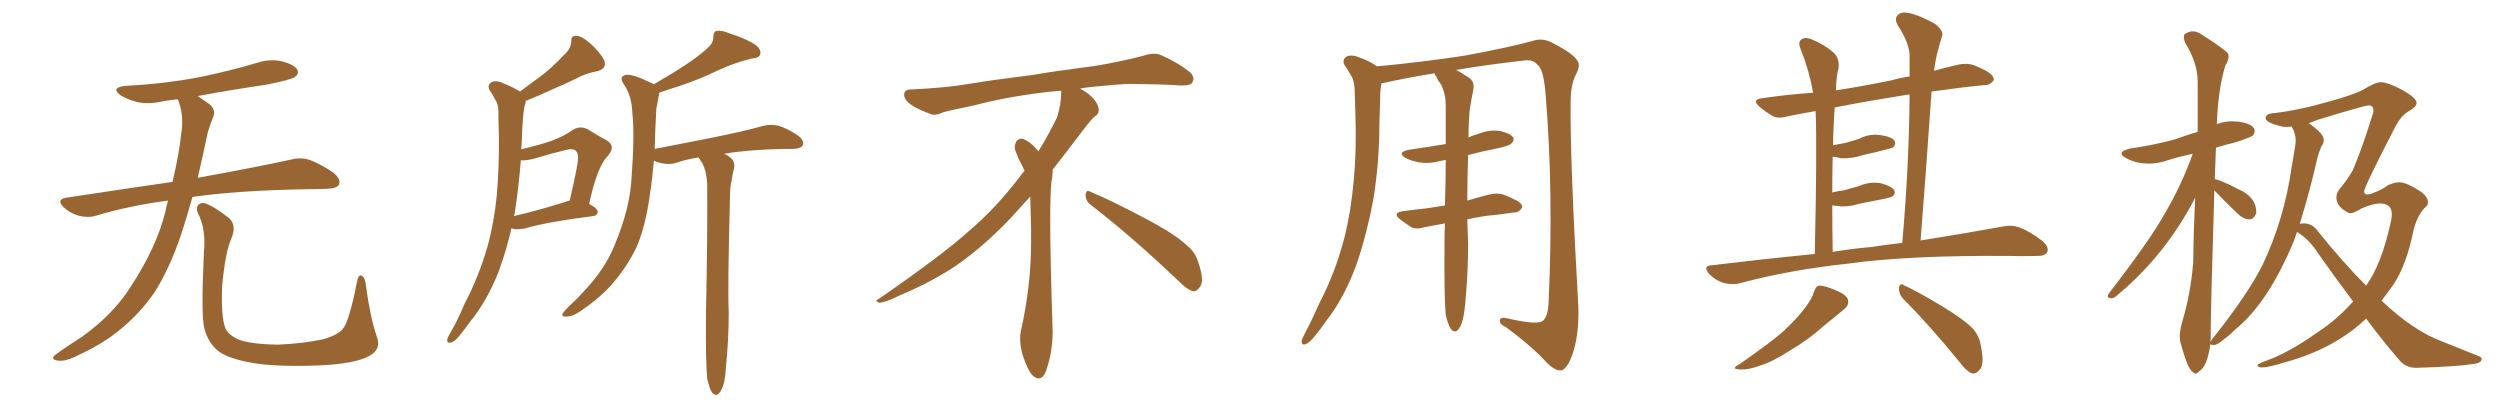 <svg xmlns="http://www.w3.org/2000/svg" xmlns:xlink="http://www.w3.org/1999/xlink" width="900" height="150"><path fill="#996633" padding="10" d="M60.50 72.22L60.50 72.22Q46.88 73.97 34.57 77.64L34.57 77.64Q31.93 78.52 28.27 77.64L28.27 77.64Q25.20 76.76 22.85 74.56L22.85 74.56Q20.21 71.78 23.73 71.19L23.73 71.19Q43.95 68.12 62.11 65.48L62.11 65.48Q64.60 54.79 65.19 48.49L65.19 48.49Q66.36 41.75 64.16 36.04L64.16 36.04Q64.01 35.74 64.01 35.74L64.01 35.74Q60.64 36.04 57.86 36.62L57.86 36.62Q53.03 37.65 48.93 36.62L48.93 36.62Q45.70 35.74 43.36 34.28L43.36 34.28Q39.70 31.49 45.12 30.91L45.12 30.91Q59.18 30.18 71.48 27.83L71.48 27.83Q82.47 25.63 92.72 22.56L92.72 22.56Q97.27 21.09 101.66 22.12L101.66 22.12Q106.05 23.29 107.08 25.20L107.08 25.20Q107.67 26.66 106.20 27.69L106.20 27.69Q104.88 28.71 95.95 30.47L95.95 30.47Q83.06 32.37 71.19 34.57L71.19 34.57Q72.80 35.74 75 37.21L75 37.21Q78.08 39.40 76.61 42.48L76.61 42.48Q75.88 44.24 74.85 47.46L74.85 47.46Q72.95 56.40 71.19 64.01L71.19 64.01Q92.14 60.21 104.88 57.42L104.88 57.42Q108.25 56.54 111.47 57.57L111.47 57.57Q115.14 58.89 119.97 62.11L119.97 62.11Q122.90 64.60 122.02 66.50L122.02 66.50Q121.29 67.82 117.77 67.97L117.77 67.97Q114.40 68.12 110.45 68.12L110.45 68.12Q85.55 68.55 69.29 70.90L69.29 70.90Q67.24 78.22 65.33 84.08L65.33 84.08Q61.08 96.68 55.66 105.18L55.66 105.18Q50.10 113.38 41.60 119.97L41.60 119.97Q35.89 124.37 26.95 128.47L26.95 128.47Q23.29 130.22 20.65 129.79L20.65 129.79Q18.75 129.49 19.19 128.47L19.19 128.47Q19.92 127.59 22.56 125.83L22.56 125.83Q25.78 123.63 29.44 121.29L29.44 121.29Q40.87 113.09 47.02 103.27L47.02 103.27Q56.25 89.21 59.47 76.46L59.47 76.46Q59.91 74.12 60.50 72.22ZM135.64 121.14L135.64 121.14L135.64 121.14Q137.40 125.83 132.86 128.17L132.86 128.17Q127.88 130.96 114.99 131.54L114.99 131.54Q100.78 132.13 91.85 130.81L91.85 130.81Q82.76 129.35 78.81 126.56L78.81 126.56Q75 123.63 73.54 118.21L73.54 118.21Q72.36 113.53 73.39 90.97L73.39 90.97Q74.27 82.47 71.19 76.61L71.19 76.61Q70.17 73.97 72.51 73.10L72.51 73.10Q74.85 72.66 82.47 78.52L82.47 78.52Q85.25 81.15 83.35 85.69L83.35 85.69Q81.01 91.11 79.98 102.98L79.98 102.98Q79.54 113.67 81.01 117.77L81.01 117.77Q81.74 120.26 85.69 122.17L85.69 122.17Q90.09 123.93 100.20 124.07L100.20 124.07Q109.42 123.63 116.16 122.17L116.16 122.17Q121.44 120.70 123.34 118.51L123.34 118.51Q125.68 115.87 128.47 101.66L128.47 101.66Q129.05 98.44 130.37 99.32L130.37 99.32Q131.54 100.20 131.69 102.54L131.69 102.54Q133.30 114.40 135.64 121.14ZM184.13 82.18L184.13 82.18Q182.23 90.38 179.59 97.56L179.59 97.56Q175.34 108.40 169.19 115.87L169.19 115.87Q167.43 118.36 165.53 120.70L165.53 120.70Q163.62 123.19 162.16 123.34L162.16 123.34Q160.84 123.63 160.99 122.17L160.99 122.17Q161.28 121.29 161.87 120.26L161.87 120.26Q164.79 115.28 167.14 109.57L167.14 109.57Q172.27 99.90 175.49 88.77L175.49 88.77Q177.83 80.42 178.86 70.17L178.86 70.17Q179.74 60.06 179.59 48.63L179.59 48.63Q179.44 43.95 179.44 39.99L179.44 39.99Q179.30 37.21 178.27 35.89L178.27 35.89Q177.39 33.98 176.37 32.67L176.37 32.67Q175.20 30.62 176.95 29.59L176.95 29.59Q178.86 28.71 181.64 30.18L181.64 30.18Q184.86 31.49 187.21 32.96L187.21 32.96Q190.87 30.18 194.53 27.54L194.53 27.54Q198.63 24.46 202.73 20.07L202.73 20.07Q205.52 17.72 205.66 14.94L205.66 14.94Q205.52 12.74 207.42 12.89L207.42 12.89Q209.33 12.89 212.55 15.67L212.55 15.67Q216.06 18.90 217.53 21.68L217.53 21.68Q218.55 24.76 215.04 25.63L215.04 25.63Q210.94 26.37 207.71 28.13L207.71 28.13Q203.61 30.18 199.07 32.08L199.07 32.08Q195.12 33.98 189.26 36.33L189.26 36.33Q189.26 37.21 188.82 38.23L188.82 38.23Q188.38 40.72 188.23 43.07L188.23 43.07Q187.94 47.31 187.79 52.15L187.79 52.15Q187.65 52.88 187.65 53.76L187.65 53.76Q193.80 52.29 198.19 50.83L198.19 50.83Q203.03 49.07 206.25 46.73L206.25 46.73Q208.89 45.12 211.67 46.58L211.67 46.58Q215.63 49.07 218.41 50.54L218.41 50.54Q221.92 52.59 218.70 56.25L218.70 56.25Q214.89 60.21 212.11 73.39L212.11 73.39Q215.19 75.15 215.19 76.17L215.19 76.17Q215.04 77.64 213.57 77.78L213.57 77.78Q196.29 79.98 188.67 82.32L188.67 82.32Q186.62 82.62 185.16 82.47L185.16 82.47Q184.72 82.32 184.13 82.18ZM203.61 72.66L203.61 72.66Q204.20 72.36 205.08 72.22L205.08 72.22Q206.54 66.06 207.57 60.79L207.57 60.79Q208.59 55.66 207.57 54.64L207.57 54.64Q206.69 53.17 203.47 54.05L203.47 54.05Q198.49 55.22 192.77 56.98L192.77 56.98Q189.70 57.86 187.50 57.71L187.50 57.71Q186.77 67.09 185.30 76.76L185.30 76.76Q185.16 77.20 185.01 77.78L185.01 77.78Q193.36 75.88 203.61 72.66ZM254.59 136.38L254.59 136.38L254.59 136.38Q254.00 130.37 254.15 112.65L254.15 112.65Q254.74 84.23 254.59 66.06L254.59 66.06Q254.30 61.52 252.83 58.74L252.83 58.74Q252.10 57.71 251.51 56.69L251.51 56.69Q246.68 57.42 243.02 58.74L243.02 58.74Q240.82 59.33 238.04 58.74L238.04 58.74Q236.72 58.45 235.40 57.86L235.40 57.86Q234.81 64.75 233.94 70.17L233.94 70.17Q232.47 81.15 229.25 88.77L229.25 88.77Q225.73 96.24 219.87 102.83L219.87 102.83Q215.92 107.23 209.33 111.77L209.33 111.77Q206.25 113.96 203.91 113.96L203.91 113.96Q202.29 114.11 202.44 113.09L202.44 113.09Q203.03 112.06 204.93 110.16L204.93 110.16Q207.42 107.96 209.77 105.32L209.77 105.32Q217.82 96.97 221.34 88.04L221.34 88.04Q226.76 75 227.34 64.31L227.34 64.31Q228.52 48.34 227.64 40.72L227.64 40.72Q227.49 34.86 224.85 30.76L224.85 30.76Q222.51 27.54 225.29 26.95L225.29 26.95Q227.64 26.51 234.81 30.03L234.81 30.03Q235.25 30.18 235.40 30.32L235.40 30.32Q242.29 26.37 247.12 23.14L247.12 23.14Q252.54 19.48 254.88 17.14L254.88 17.14Q256.79 15.53 256.79 13.33L256.79 13.33Q256.79 11.72 257.81 11.13L257.81 11.13Q259.86 10.84 262.21 11.87L262.21 11.87Q269.09 14.06 272.31 16.41L272.31 16.41Q274.22 18.16 273.63 19.63L273.63 19.63Q273.19 20.95 270.56 21.09L270.56 21.09Q264.84 22.41 258.11 25.49L258.11 25.49Q252.25 28.42 244.34 31.05L244.34 31.05Q240.09 32.37 237.30 33.40L237.30 33.40Q237.30 33.84 237.16 34.42L237.16 34.42Q236.87 36.33 236.28 39.11L236.28 39.11Q235.84 46.88 235.69 53.61L235.69 53.61Q246.83 51.42 256.64 49.51L256.64 49.51Q268.21 47.17 274.95 45.26L274.95 45.26Q277.59 44.68 280.22 45.26L280.22 45.26Q283.30 46.14 287.26 48.78L287.26 48.78Q289.60 50.54 289.01 52.29L289.01 52.29Q288.43 53.47 285.64 53.61L285.64 53.61Q283.74 53.61 281.84 53.61L281.84 53.61Q268.95 53.91 260.60 55.37L260.60 55.37Q261.62 55.66 262.65 56.54L262.65 56.54Q264.70 57.86 264.26 60.50L264.26 60.50Q263.67 62.70 263.23 65.77L263.23 65.77Q262.79 67.82 262.79 71.34L262.79 71.34Q261.91 103.86 262.35 112.35L262.35 112.35Q262.35 122.17 261.33 132.28L261.33 132.28Q261.04 137.11 260.16 139.31L260.16 139.31Q259.28 141.50 258.25 142.09L258.25 142.09Q257.23 142.38 256.35 141.36L256.35 141.36Q255.47 140.04 254.59 136.38ZM392.58 73.68L392.58 73.68Q390.82 72.36 390.82 70.17L390.82 70.17Q390.97 68.70 391.70 68.70L391.70 68.70Q391.99 68.70 392.43 68.99L392.43 68.99Q399.32 71.78 411.77 78.37L411.77 78.37Q423.05 84.23 427.59 88.62L427.59 88.62Q430.37 90.97 431.40 94.48L431.40 94.48Q432.71 98.29 432.71 100.63L432.71 100.63Q432.71 102.39 431.98 103.27L431.98 103.27Q430.96 104.88 429.49 104.88L429.49 104.88Q427.15 104.15 424.51 101.37L424.51 101.37Q407.08 84.81 392.58 73.68ZM382.03 33.54L382.03 33.54L382.03 32.67Q379.25 32.96 377.05 33.11L377.05 33.11Q362.26 34.86 350.68 37.94L350.68 37.94Q341.46 39.84 339.55 40.43L339.55 40.43Q337.65 41.31 336.33 41.31L336.33 41.31Q335.74 41.31 335.30 41.16L335.30 41.16Q330.76 39.55 328.13 37.79L328.13 37.79Q325.49 36.04 325.49 34.13L325.49 34.13L325.49 33.98Q325.63 32.37 327.54 32.23L327.54 32.23Q340.43 31.64 348.93 30.18L348.93 30.18Q356.84 28.86 371.92 26.95L371.92 26.95Q379.54 25.63 394.19 23.73L394.19 23.73Q403.13 22.27 411.62 20.07L411.62 20.07Q413.82 19.34 415.43 19.34L415.43 19.34Q416.60 19.34 417.48 19.63L417.48 19.63Q423.93 22.41 428.47 26.07L428.47 26.07Q429.64 27.25 429.64 28.42L429.64 28.42Q429.64 29.00 429.20 29.74L429.20 29.74Q428.61 30.76 425.68 30.76L425.68 30.76L424.95 30.76Q418.21 30.32 406.20 30.18L406.20 30.18Q397.27 30.76 390.09 31.64L390.09 31.64Q389.21 31.79 388.77 31.93L388.77 31.93Q391.41 33.11 393.60 35.45L393.60 35.45Q395.36 37.50 395.51 39.26L395.51 39.26L395.51 39.84Q395.51 41.02 394.34 41.75L394.34 41.75Q393.02 42.77 390.67 45.85L390.67 45.85Q384.23 54.35 378.96 61.08L378.96 61.08L378.96 61.82Q378.96 63.28 378.52 65.33L378.52 65.33Q378.08 69.43 378.08 79.25L378.08 79.25Q378.08 93.46 378.96 119.24L378.96 119.24Q378.96 126.71 376.61 133.45L376.61 133.45Q375.59 136.23 373.83 136.23L373.83 136.23Q372.95 136.23 371.78 135.21L371.78 135.21Q370.02 133.45 368.12 127.73L368.12 127.73Q367.24 124.37 367.24 121.88L367.24 121.88Q367.24 120.26 367.53 119.09L367.53 119.09Q371.19 102.83 371.19 87.01L371.19 87.01L371.19 82.62Q371.04 76.61 370.90 70.75L370.90 70.75Q366.80 75.29 363.57 78.81L363.57 78.81Q352.15 90.67 341.46 97.41L341.46 97.41Q332.81 102.69 323.88 106.35L323.88 106.35Q318.60 108.98 316.41 108.98L316.41 108.98Q315.53 108.54 315.53 108.25L315.53 108.25Q315.53 107.96 316.26 107.67L316.26 107.67Q339.40 91.70 348.78 83.20L348.78 83.20Q358.45 75 366.94 63.87L366.94 63.87Q367.82 62.55 368.85 61.52L368.85 61.52Q368.41 60.35 367.82 59.33L367.82 59.33Q366.65 57.28 365.63 54.49L365.63 54.49Q365.33 53.76 365.33 53.03L365.33 53.03Q365.33 52.00 365.92 50.83L365.92 50.83Q366.50 49.95 367.82 49.95L367.82 49.95L368.26 49.95Q371.19 51.27 373.10 53.61L373.10 53.61Q373.39 53.91 373.83 54.49L373.83 54.49Q377.34 48.78 380.57 42.19L380.57 42.19Q382.03 37.21 382.03 33.54ZM520.46 113.38L520.46 113.38L520.46 113.38Q519.87 106.93 520.02 88.04L520.02 88.04Q520.02 84.08 520.17 80.42L520.17 80.42Q516.21 81.15 513.13 81.74L513.13 81.74Q509.91 82.76 508.01 81.74L508.01 81.74Q505.96 80.42 504.20 79.10L504.20 79.10Q500.98 76.61 505.08 76.03L505.08 76.03Q509.47 75.44 513.57 75L513.57 75Q516.65 74.56 520.17 73.97L520.17 73.97Q520.46 65.19 520.46 57.57L520.46 57.57Q519.14 57.86 518.26 58.01L518.26 58.01Q514.45 59.03 510.79 58.45L510.79 58.45Q507.86 57.86 505.96 56.84L505.96 56.84Q502.73 54.79 507.28 53.91L507.28 53.91Q514.31 52.88 520.46 51.86L520.46 51.86Q520.46 44.38 520.46 38.09L520.46 38.09Q520.46 33.54 518.70 30.32L518.70 30.32Q517.68 29.00 517.09 27.69L517.09 27.69Q516.50 26.95 516.50 26.37L516.50 26.37Q506.54 27.98 498.05 29.88L498.05 29.88Q497.46 29.88 497.31 30.03L497.31 30.03Q496.88 32.37 496.88 34.72L496.88 34.72Q496.73 39.40 496.58 44.82L496.58 44.82Q496.58 58.30 494.38 71.92L494.38 71.92Q492.04 84.38 488.38 95.07L488.38 95.07Q483.98 107.23 477.39 115.58L477.39 115.58Q475.63 118.21 473.44 120.85L473.44 120.85Q471.39 123.49 469.92 123.93L469.92 123.93Q468.46 124.37 468.60 122.61L468.60 122.61Q468.90 121.58 469.48 120.56L469.48 120.56Q472.41 114.99 475.20 108.69L475.20 108.69Q480.76 98.00 483.98 85.55L483.98 85.55Q486.33 76.32 487.35 64.89L487.35 64.89Q488.38 53.91 487.94 41.16L487.94 41.16Q487.79 36.04 487.65 31.64L487.65 31.64Q487.35 28.56 486.33 27.10L486.33 27.10Q485.16 25.05 484.13 23.58L484.13 23.58Q482.96 21.68 484.72 20.36L484.72 20.36Q486.62 19.48 489.70 20.80L489.70 20.80Q493.36 22.12 495.70 23.88L495.70 23.88Q511.67 22.41 527.05 20.07L527.05 20.07Q544.48 16.85 552.54 14.50L552.54 14.50Q555.47 13.77 558.54 15.23L558.54 15.23Q566.16 19.19 567.63 21.53L567.63 21.53Q569.24 23.29 567.33 26.81L567.33 26.81Q565.43 30.47 565.43 36.62L565.43 36.62Q565.14 56.69 568.21 110.45L568.21 110.45Q568.51 121.00 565.87 128.17L565.87 128.17Q564.11 132.71 562.21 133.30L562.21 133.30Q560.01 133.74 556.79 130.52L556.79 130.52Q551.81 124.95 542.14 117.77L542.14 117.77Q540.09 116.89 539.94 115.58L539.94 115.58Q539.79 113.96 542.43 114.55L542.43 114.55Q553.13 117.04 555.32 115.58L555.32 115.58Q557.37 114.11 557.52 108.25L557.52 108.25Q559.28 69.14 556.49 34.86L556.49 34.86Q555.76 24.61 553.42 23.29L553.42 23.29Q551.95 21.24 548.29 21.83L548.29 21.83Q535.25 23.29 524.12 25.20L524.12 25.20Q526.03 26.07 528.81 27.98L528.81 27.98Q530.86 29.30 530.42 32.08L530.42 32.08Q529.98 34.42 529.39 37.65L529.39 37.65Q528.96 39.99 528.81 43.65L528.81 43.65Q528.66 46.73 528.66 49.51L528.66 49.51Q530.42 48.63 532.62 48.05L532.62 48.05Q536.43 46.58 540.09 47.17L540.09 47.17Q543.75 48.05 544.78 49.51L544.78 49.51Q545.21 50.54 544.19 51.56L544.19 51.56Q543.60 52.44 538.77 53.47L538.77 53.47Q533.50 54.49 528.52 55.81L528.52 55.81Q528.22 65.19 528.22 72.22L528.22 72.22Q532.03 71.04 536.13 70.02L536.13 70.02Q539.21 69.29 541.55 70.17L541.55 70.17Q543.90 71.04 544.78 71.63L544.78 71.63Q548.14 72.95 548.00 74.71L548.00 74.71Q546.68 76.61 545.21 76.46L545.21 76.46Q540.38 77.20 534.52 77.78L534.52 77.78Q531.01 78.37 528.22 78.96L528.22 78.96Q528.37 84.67 528.52 87.74L528.52 87.74Q528.52 98.44 527.49 109.13L527.49 109.13Q527.05 114.11 526.17 116.46L526.17 116.46Q525.29 118.65 524.27 119.24L524.27 119.24Q523.24 119.53 522.36 118.51L522.36 118.51Q521.34 117.04 520.46 113.38ZM653.32 91.41L653.32 91.41Q654.20 52.00 653.61 39.99L653.61 39.99Q648.34 40.87 643.51 41.89L643.51 41.89Q639.99 42.92 637.79 41.60L637.79 41.60Q635.45 40.14 633.69 38.67L633.69 38.67Q630.18 35.74 634.72 35.30L634.72 35.30Q643.80 33.98 652.73 33.40L652.73 33.40Q651.27 25.20 648.19 17.58L648.19 17.58Q647.17 15.09 648.49 14.21L648.49 14.21Q649.95 13.18 652.29 14.21L652.29 14.21Q656.69 15.97 660.21 19.04L660.21 19.04Q662.40 21.24 661.82 24.90L661.82 24.90Q661.08 27.10 660.94 32.52L660.94 32.52Q670.61 31.05 681.15 28.86L681.15 28.86Q684.23 27.98 687.45 27.54L687.45 27.54Q687.45 24.02 687.45 20.80L687.45 20.80Q687.74 16.11 683.20 9.08L683.20 9.08Q681.88 6.74 683.20 5.42L683.20 5.42Q684.52 4.10 687.16 4.69L687.16 4.69Q690.97 5.42 696.68 8.64L696.68 8.64Q699.76 11.13 699.17 12.89L699.17 12.89Q698.29 15.67 697.27 19.63L697.27 19.63Q696.68 22.27 696.24 25.49L696.24 25.49Q700.34 24.32 704.88 23.29L704.88 23.29Q708.11 22.56 710.89 23.58L710.89 23.58Q713.38 24.61 714.40 25.20L714.40 25.20Q717.92 26.95 717.77 28.86L717.77 28.86Q716.31 30.76 714.55 30.62L714.55 30.62Q705.62 31.49 695.36 32.96L695.36 32.96Q693.60 58.74 691.41 86.57L691.41 86.57Q708.84 83.79 720.70 81.59L720.70 81.59Q724.22 80.86 727.00 81.88L727.00 81.88Q730.66 83.20 735.21 86.72L735.21 86.72Q737.84 88.92 736.96 90.82L736.96 90.82Q736.08 92.29 732.86 92.14L732.86 92.14Q728.47 92.29 723.49 92.14L723.49 92.14Q687.16 91.85 665.19 94.92L665.19 94.92Q644.53 97.12 626.37 101.95L626.37 101.95Q623.88 102.69 620.36 101.81L620.36 101.81Q617.58 100.93 615.23 98.58L615.23 98.58Q612.89 95.65 616.11 95.51L616.11 95.51Q635.60 93.16 653.32 91.41ZM673.68 88.92L673.68 88.92Q679.39 88.04 684.81 87.45L684.81 87.45Q687.30 59.03 687.45 33.98L687.45 33.98Q672.51 36.33 660.50 38.67L660.50 38.67Q660.21 42.33 660.06 46.88L660.06 46.88Q659.91 49.51 659.91 52.29L659.91 52.29Q662.26 51.86 664.45 51.42L664.45 51.42Q666.80 50.68 668.99 50.10L668.99 50.10Q672.80 48.05 676.90 48.63L676.90 48.63Q681.01 49.22 682.03 50.68L682.03 50.68Q682.62 52.00 681.59 53.03L681.59 53.03Q681.15 53.32 679.25 53.76L679.25 53.76Q674.85 54.93 670.75 55.81L670.75 55.81Q666.80 57.13 662.84 56.98L662.84 56.98Q661.23 56.54 659.77 56.40L659.77 56.40Q659.62 62.26 659.62 69.29L659.62 69.29Q661.82 68.70 663.72 68.55L663.72 68.55Q666.65 67.68 668.99 67.09L668.99 67.09Q672.80 65.33 676.90 65.92L676.90 65.92Q680.86 66.94 681.88 68.41L681.88 68.41Q682.47 69.58 681.45 70.61L681.45 70.61Q681.15 70.90 678.81 71.48L678.81 71.48Q673.68 72.51 669.14 73.39L669.14 73.39Q665.04 74.71 661.08 74.12L661.08 74.12Q660.21 73.97 659.62 73.97L659.62 73.97Q659.62 81.74 659.77 90.67L659.77 90.67Q666.94 89.50 673.68 88.92ZM653.03 105.03L653.03 105.03Q653.76 102.98 654.79 102.83L654.79 102.83Q656.69 102.69 661.08 104.59L661.08 104.59Q665.19 106.35 665.33 108.25L665.33 108.25Q665.63 110.01 663.72 111.47L663.72 111.47Q661.52 113.23 656.54 117.33L656.54 117.33Q651.27 122.17 644.24 126.27L644.24 126.27Q638.23 130.22 633.40 131.69L633.40 131.69Q629.30 133.15 626.95 133.01L626.95 133.01Q622.56 133.01 626.22 131.10L626.22 131.10Q638.23 122.75 642.19 119.09L642.19 119.09Q646.88 114.70 649.66 111.04L649.66 111.04Q652.44 107.37 653.03 105.03ZM684.96 107.37L684.96 107.37Q683.50 105.76 683.64 103.56L683.64 103.56Q684.08 101.66 685.40 102.69L685.40 102.69Q690.23 104.88 699.02 110.16L699.02 110.16Q706.79 114.84 710.01 118.07L710.01 118.07Q712.50 120.70 713.09 124.37L713.09 124.37Q714.55 131.25 712.65 133.15L712.65 133.15Q711.47 134.62 710.01 134.47L710.01 134.47Q707.81 133.59 705.47 130.37L705.47 130.37Q694.34 116.75 684.96 107.37ZM790.43 134.47L790.43 134.47Q791.02 134.47 791.60 133.74L791.60 133.74Q794.68 131.98 795.70 123.93L795.70 123.93Q795.85 124.07 796.88 124.22L796.88 124.22Q798.34 124.22 800.54 122.17L800.54 122.17Q802.73 120.70 804.64 118.65L804.64 118.65Q816.50 109.13 825.88 86.57L825.88 86.57L826.90 83.50Q831.45 86.28 834.67 91.41L834.67 91.41Q840.97 100.34 847.12 108.54L847.12 108.54Q841.26 115.14 834.23 119.68L834.23 119.68Q824.41 126.71 816.06 129.79L816.06 129.79Q812.70 130.96 812.70 131.54L812.70 131.54Q812.70 132.28 814.31 132.28L814.31 132.28Q816.65 132.28 822.80 130.37L822.80 130.37Q840.38 125.54 851.81 114.70L851.81 114.70Q857.67 122.61 863.53 129.35L863.53 129.35Q865.87 132.42 869.82 132.42L869.82 132.42Q884.33 131.98 889.89 131.10L889.89 131.10Q893.41 130.81 893.41 129.20L893.41 129.20Q893.41 128.61 892.24 128.17L892.24 128.17L879.49 123.05Q868.95 119.24 857.37 108.25L857.37 108.25L861.47 102.69Q866.31 95.51 868.80 83.20L868.80 83.20Q870.26 77.05 873.63 74.12L873.63 74.12Q874.07 73.68 874.07 72.80L874.07 72.80Q874.07 71.04 871.73 69.14L871.73 69.14Q866.46 65.63 863.82 65.63L863.82 65.63Q861.77 65.63 859.42 66.80L859.42 66.80Q858.11 68.12 853.27 69.87L853.27 69.87L852.25 70.02Q851.07 70.02 851.07 68.85L851.07 68.85Q851.07 67.38 862.50 45.26L862.50 45.26Q864.40 41.75 866.75 40.28L866.75 40.28Q869.97 38.53 869.97 37.06L869.97 37.06Q869.97 35.16 864.26 32.08L864.26 32.08Q859.42 29.59 857.08 29.59L857.08 29.59Q855.18 29.59 851.37 31.93Q847.56 34.28 832.76 38.09L832.76 38.09Q825.15 39.99 818.70 40.72L818.70 40.72Q815.63 40.87 815.63 42.48L815.63 42.48Q815.63 44.09 820.46 45.26L820.46 45.26Q821.63 45.70 823.24 45.70L823.24 45.70L825 45.56Q826.46 48.05 826.46 50.68L826.46 50.68Q826.46 51.86 825 60.06L825 60.06Q822.36 78.81 814.60 95.21L814.60 95.21Q809.33 105.76 797.02 121.29L797.02 121.29Q796.44 121.88 795.85 122.90L795.85 122.90Q795.70 122.90 795.70 123.05L795.70 123.05L795.85 121.88L795.85 120.41Q795.85 111.33 797.17 68.55L797.17 68.55Q801.12 72.66 805.37 76.76L805.37 76.76Q807.57 78.96 809.77 78.96L809.77 78.96Q811.38 78.96 812.26 76.76L812.26 76.76L812.26 76.46Q812.26 70.90 805.81 68.12L805.81 68.12Q799.95 65.04 797.31 64.45L797.31 64.45L797.75 53.17Q800.98 52.15 804.64 51.27L804.64 51.27Q810.06 49.51 811.08 48.78L811.08 48.78Q811.67 47.90 811.67 47.17L811.67 47.17Q811.67 44.68 805.96 43.80L805.96 43.80L803.61 43.65Q800.83 43.65 798.05 44.68L798.05 44.68Q798.49 32.23 801.12 23.58L801.12 23.58Q802.29 21.83 802.29 20.21L802.29 20.21L802.15 19.34Q801.12 17.87 793.07 12.74L793.07 12.74Q791.16 11.28 789.40 11.28L789.40 11.28Q787.94 11.28 786.47 12.30L786.47 12.30Q786.18 12.74 786.18 13.33L786.18 13.33Q786.18 14.21 786.62 15.38L786.62 15.38Q791.16 22.56 791.16 29.44L791.16 29.44L791.16 47.46Q787.50 48.49 783.69 49.95L783.69 49.95Q776.07 52.15 766.85 53.47L766.85 53.47Q763.77 54.20 763.77 55.22L763.77 55.22Q763.77 56.10 765.53 56.98L765.53 56.98Q768.90 58.89 773.73 58.89L773.73 58.89Q776.95 58.89 780.32 57.71L780.32 57.71Q784.42 56.40 789.40 55.37L789.40 55.37Q785.45 66.36 779.74 76.17L779.74 76.17Q773.88 86.72 759.08 105.76L759.08 105.76Q758.79 106.20 758.79 106.64L758.79 106.64Q758.79 107.37 760.11 107.37L760.11 107.37Q761.13 107.37 762.30 106.20L762.30 106.20Q779.44 91.99 790.28 71.19L790.28 71.19Q789.70 82.32 789.55 94.48L789.55 94.48Q788.67 105.62 785.60 115.87L785.60 115.87Q784.72 118.80 784.72 121.14L784.72 121.14Q784.72 122.61 785.16 123.93L785.16 123.93Q787.65 133.15 789.55 134.03L789.55 134.03Q789.99 134.47 790.43 134.47ZM851.81 102.83L851.81 102.83Q843.75 94.78 834.52 83.35L834.52 83.35Q832.47 80.42 829.39 80.42L829.39 80.42Q828.52 80.42 827.93 80.57L827.93 80.57Q831.74 68.12 834.23 56.98L834.23 56.98Q834.81 54.79 835.69 52.73L835.69 52.73Q836.57 51.56 836.57 50.39L836.57 50.39Q836.57 48.05 831.15 44.38L831.15 44.38L834.52 43.07Q851.37 37.94 852.69 37.94L852.69 37.94Q854.44 37.94 854.44 39.84L854.44 39.84Q854.44 40.72 854.00 41.60L854.00 41.60Q850.78 52.29 846.97 61.38L846.97 61.38Q844.63 65.33 842.29 67.97L842.29 67.97Q841.11 69.43 841.11 71.04L841.11 71.04Q841.11 73.97 844.19 75.88L844.19 75.88Q845.36 76.76 846.24 76.76L846.24 76.76Q847.27 76.76 849.46 75.44L849.46 75.44Q850.78 74.56 855.03 73.39L855.03 73.39L856.64 73.24Q861.04 73.24 861.04 77.05L861.04 77.05Q861.04 78.66 860.45 81.01L860.45 81.01Q857.23 95.21 851.81 102.83Z"/></svg>